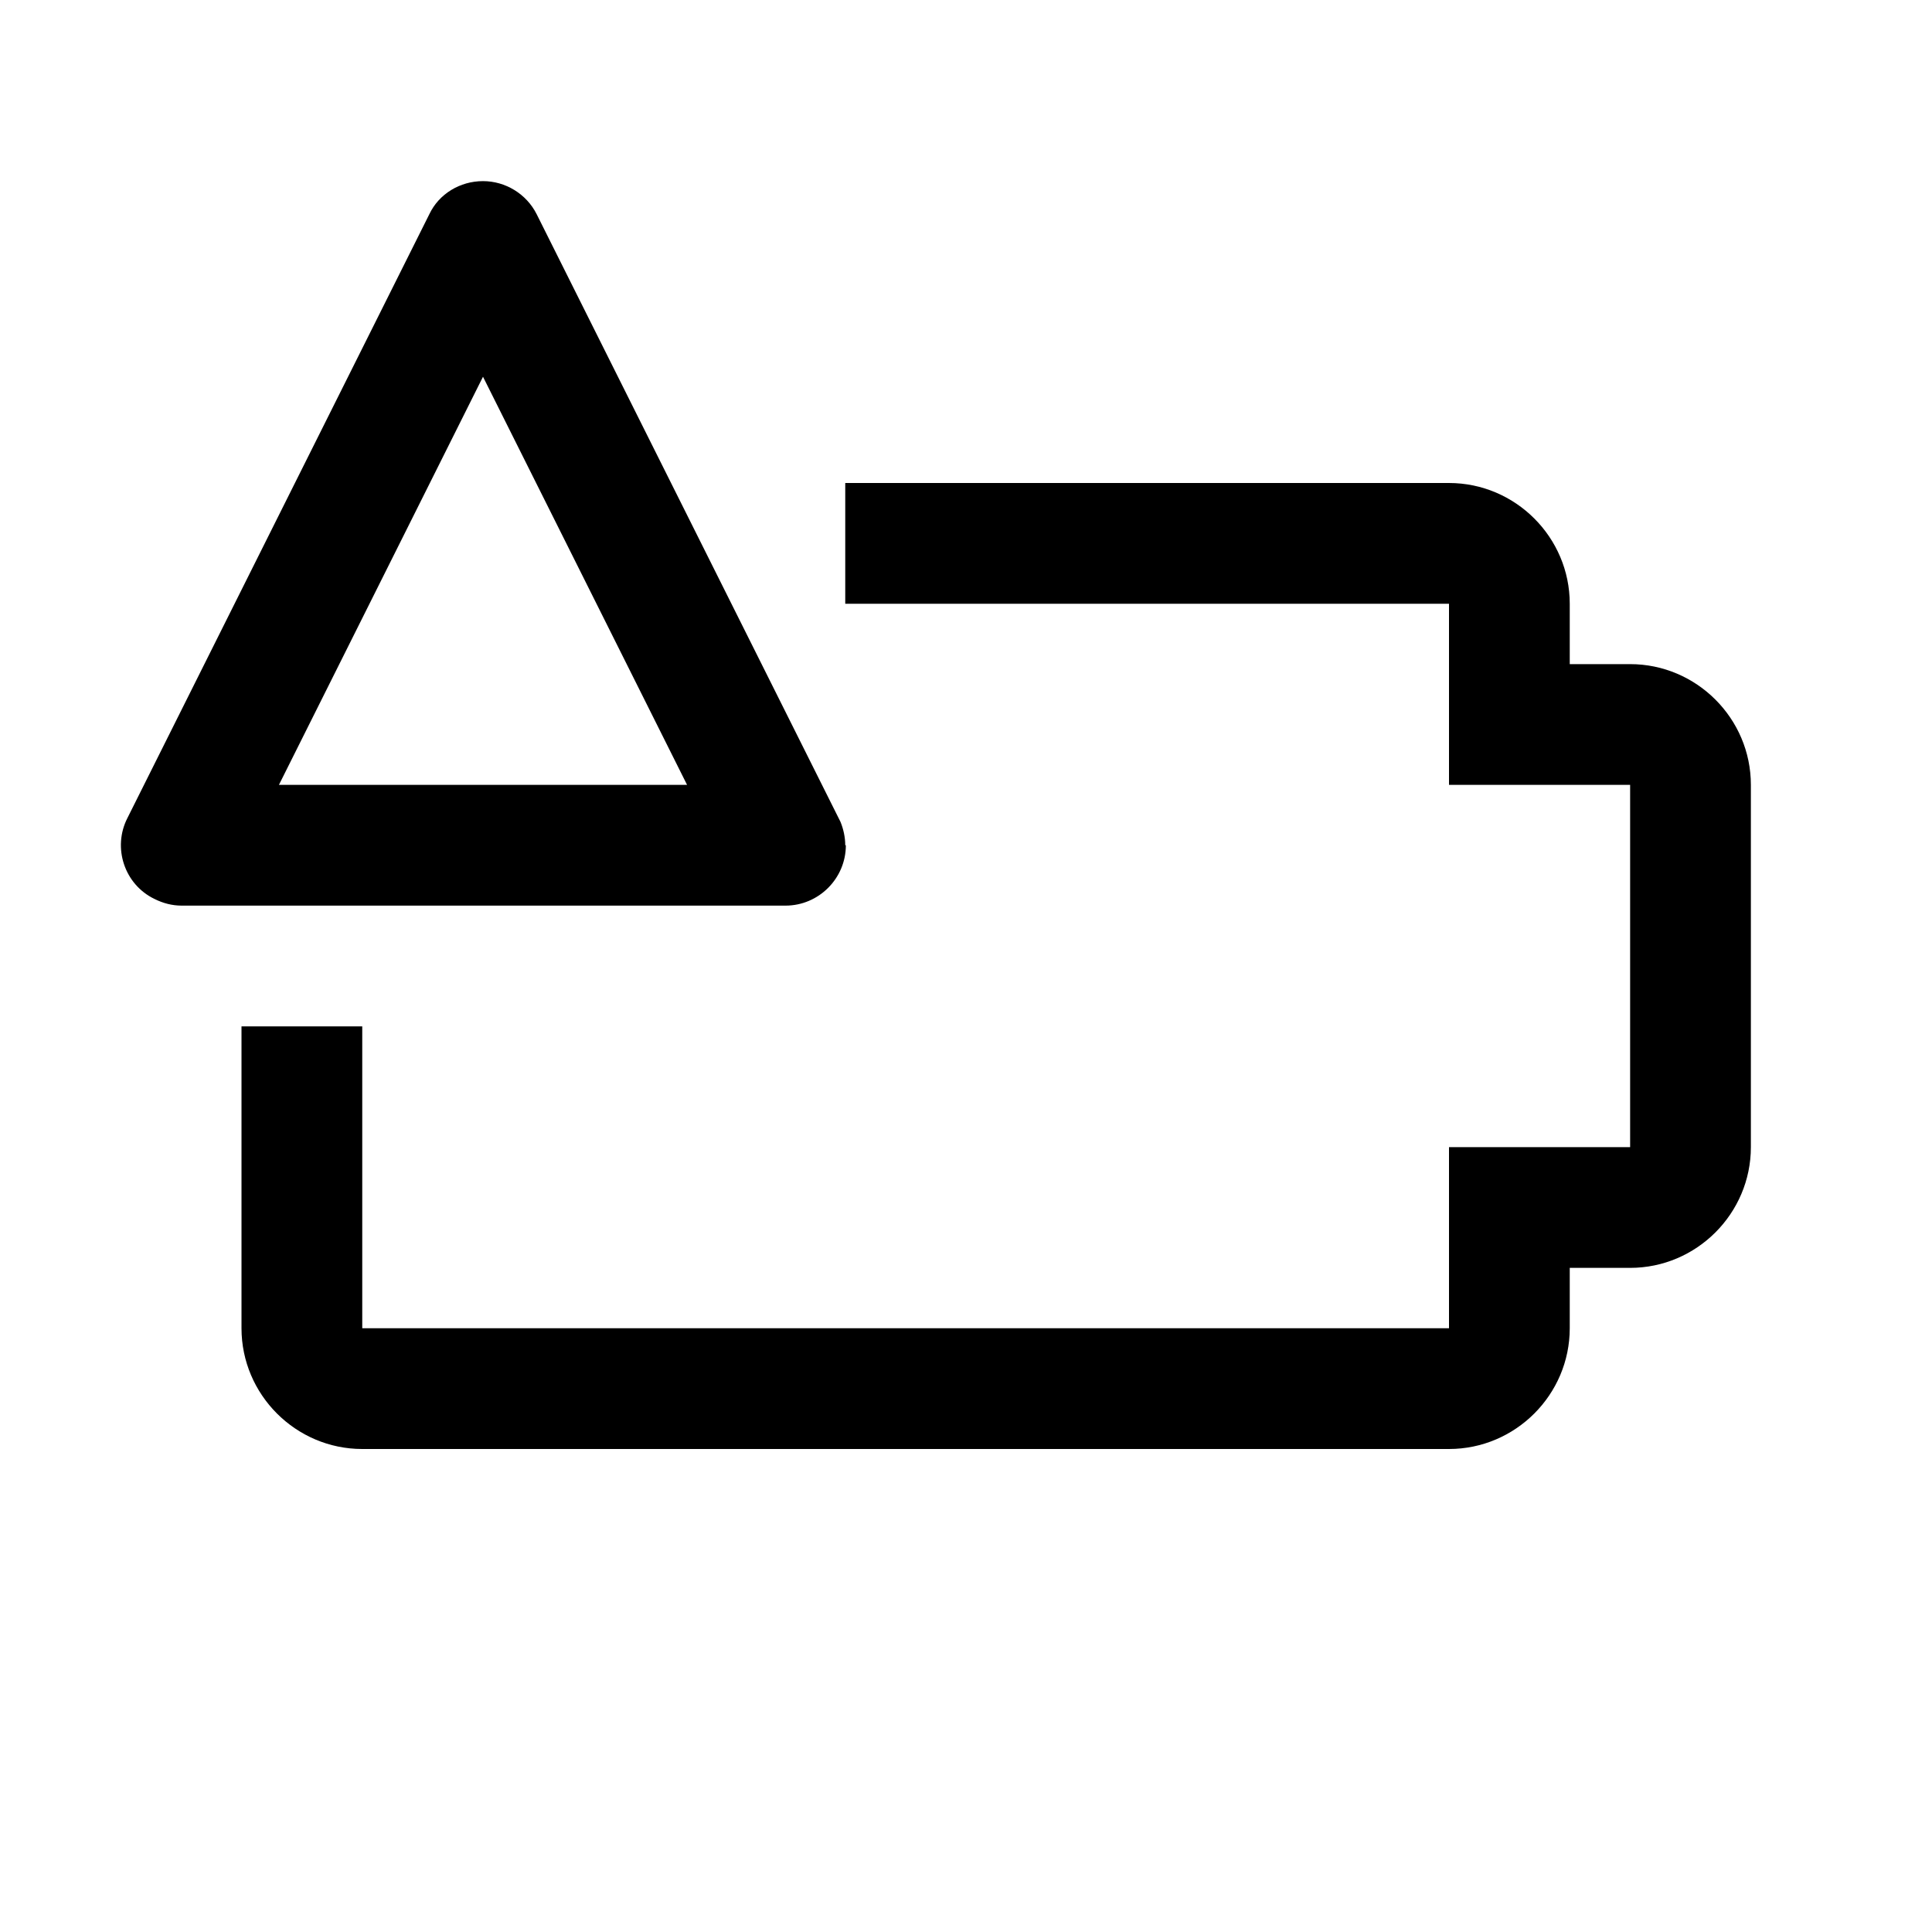 <svg xmlns="http://www.w3.org/2000/svg" viewBox="0 0 32 32" fill="currentColor"><defs></defs><path d="M27,11h-1v-1c0-1.1-.9-2-2-2h-10v2h10v3h3v6h-3v3H6v-5h-2v5c0,1.1.9,2,2,2h18c1.1,0,2-.9,2-2v-1h1c1.1,0,2-.9,2-2v-6c0-1.1-.9-2-2-2ZM14,14c0-.13-.03-.27-.08-.39L8.89,3.55c-.17-.34-.52-.55-.89-.55-.38,0-.73.21-.89.55L2.11,13.55c-.25.49-.05,1.1.45,1.34.14.07.29.11.45.11h10c.55,0,1-.45,1-1h-.01ZM4.62,13l3.38-6.76,3.38,6.76h-6.76Z"/><rect id="_Transparent_Rectangle_" data-name="&amp;lt;Transparent Rectangle&amp;gt;" class="cls-1" width="32" height="32" style="fill: none"/></svg>